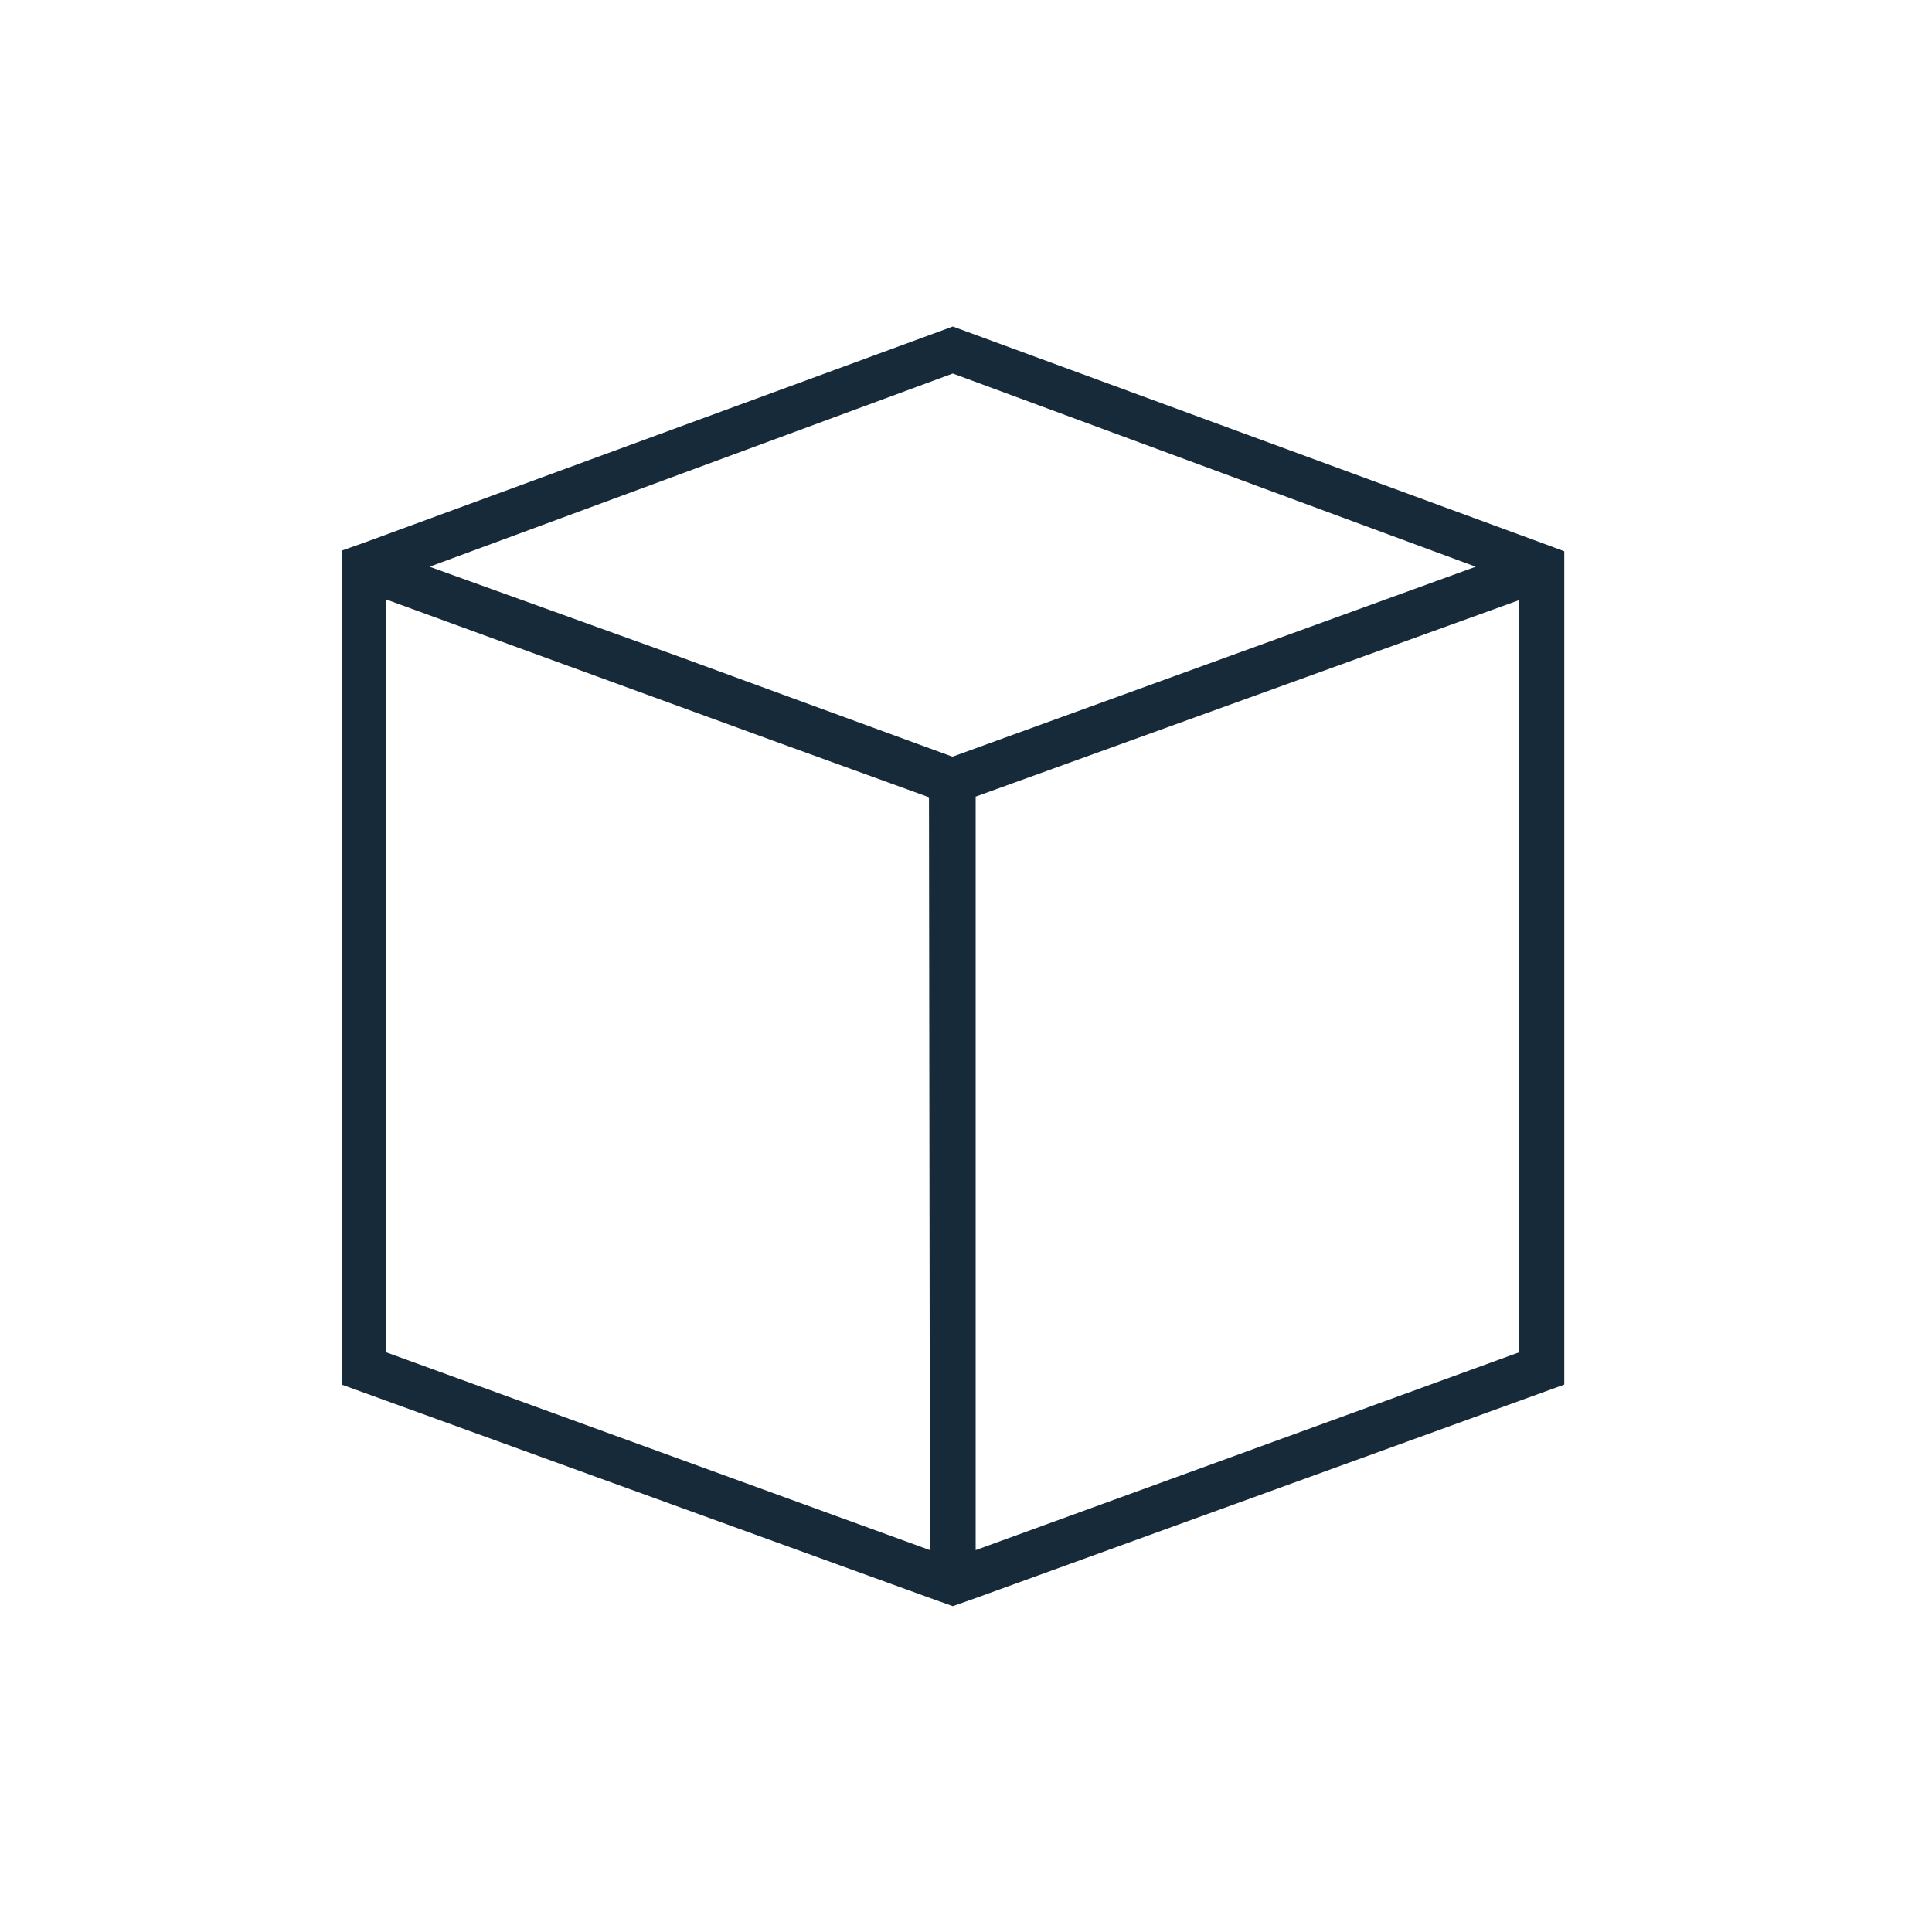 <svg xmlns="http://www.w3.org/2000/svg" viewBox="0 0 60 60"><defs><style>.cls-1{fill:none;}.cls-2{fill:#172a3a;}</style></defs><g id="Icon_Vector" data-name="Icon Vector"><polygon class="cls-1" points="29.52 24.89 29.59 49.89 48.14 42.29 47.7 17.4 29.52 24.89"></polygon><path class="cls-2" d="M47.88,16.86,29.59,10.14l-18.3,6.72-.68.24V43l18.28,6.63.7.25.71-.25L48.58,43V17.12Zm-19,31.28L12,42V18.62L24,23l4.85,1.76Zm.7-24.64L21,20.36,13.34,17.6l16.25-6,16.24,6ZM47.17,42,30.3,48.14V24.74l16.87-6.1Z"></path></g></svg>
